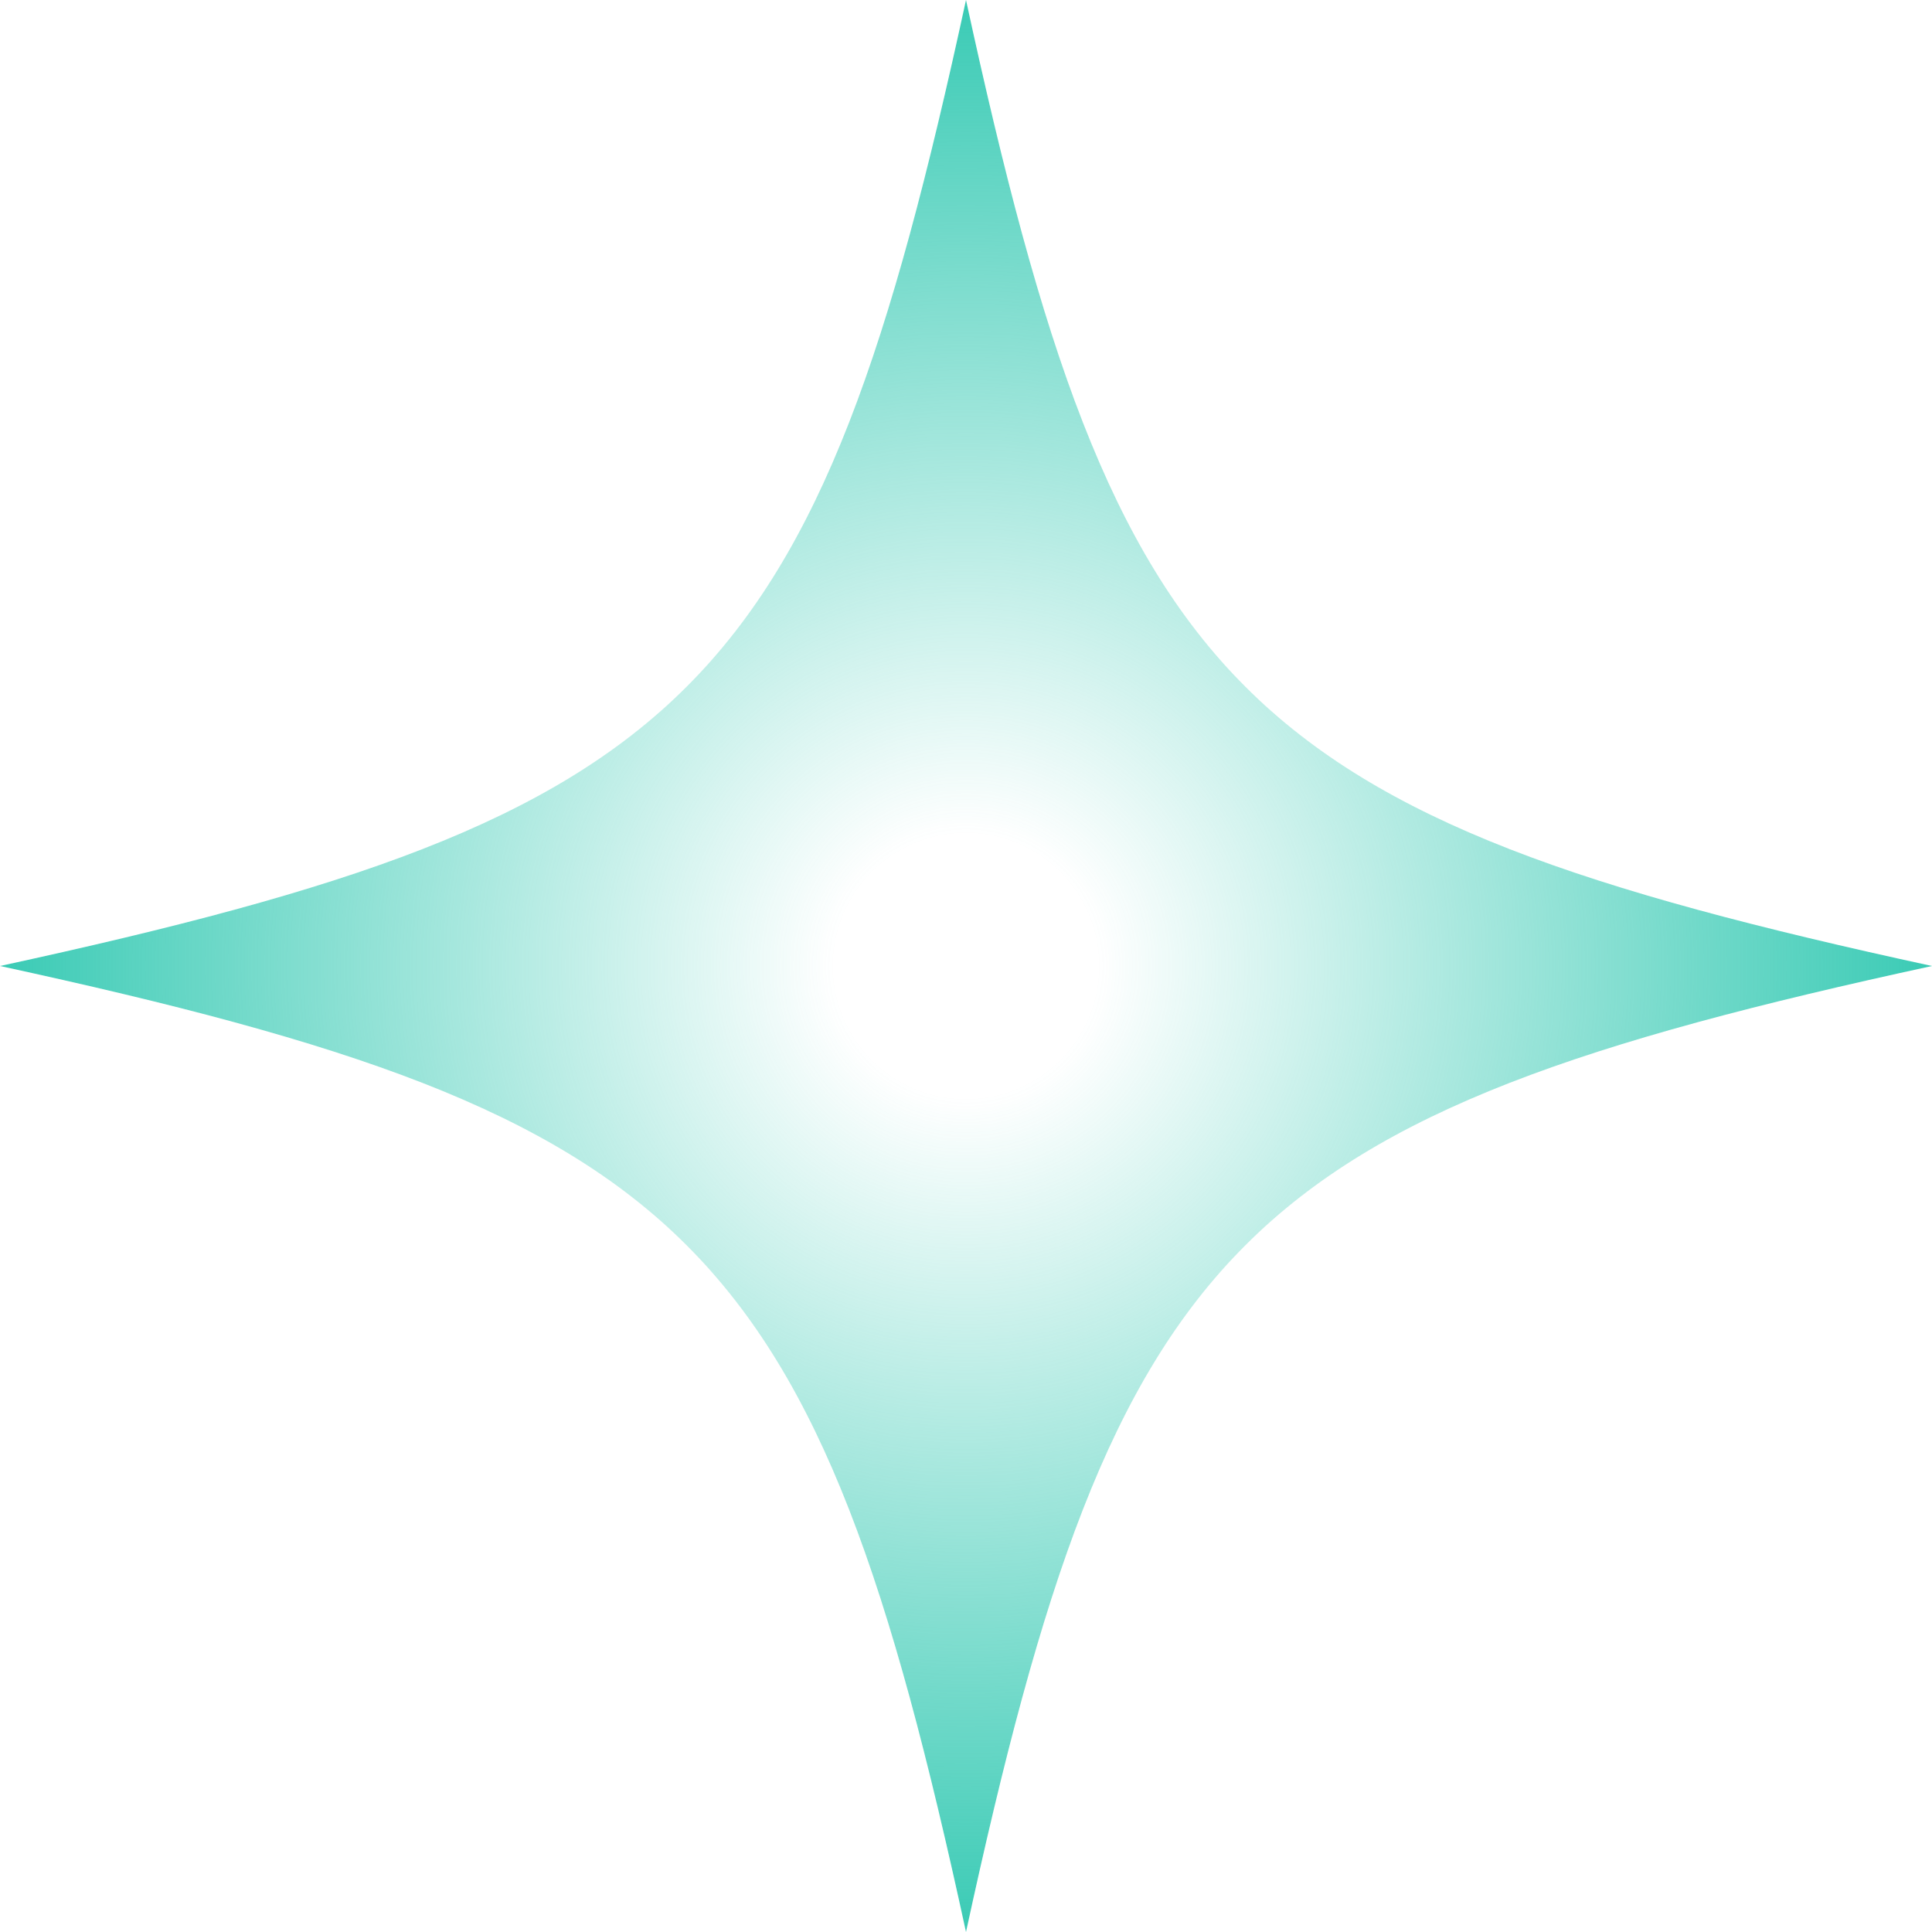 <svg width="269" height="269" viewBox="0 0 269 269" fill="none" xmlns="http://www.w3.org/2000/svg">
<path d="M269 134.5C172.433 155.443 155.443 172.433 134.5 269C113.557 172.433 96.567 155.443 0 134.5C96.567 113.557 113.557 96.567 134.5 0C155.443 96.567 172.433 113.557 269 134.5Z" fill="url(#paint0_radial_146_1786)"/>
<defs>
<radialGradient id="paint0_radial_146_1786" cx="0" cy="0" r="1" gradientUnits="userSpaceOnUse" gradientTransform="translate(134.5 134.5) rotate(90) scale(134.5)">
<stop offset="0.135" stop-color="#38CAB4" stop-opacity="0"/>
<stop offset="1" stop-color="#38CAB4"/>
</radialGradient>
</defs>
</svg>
